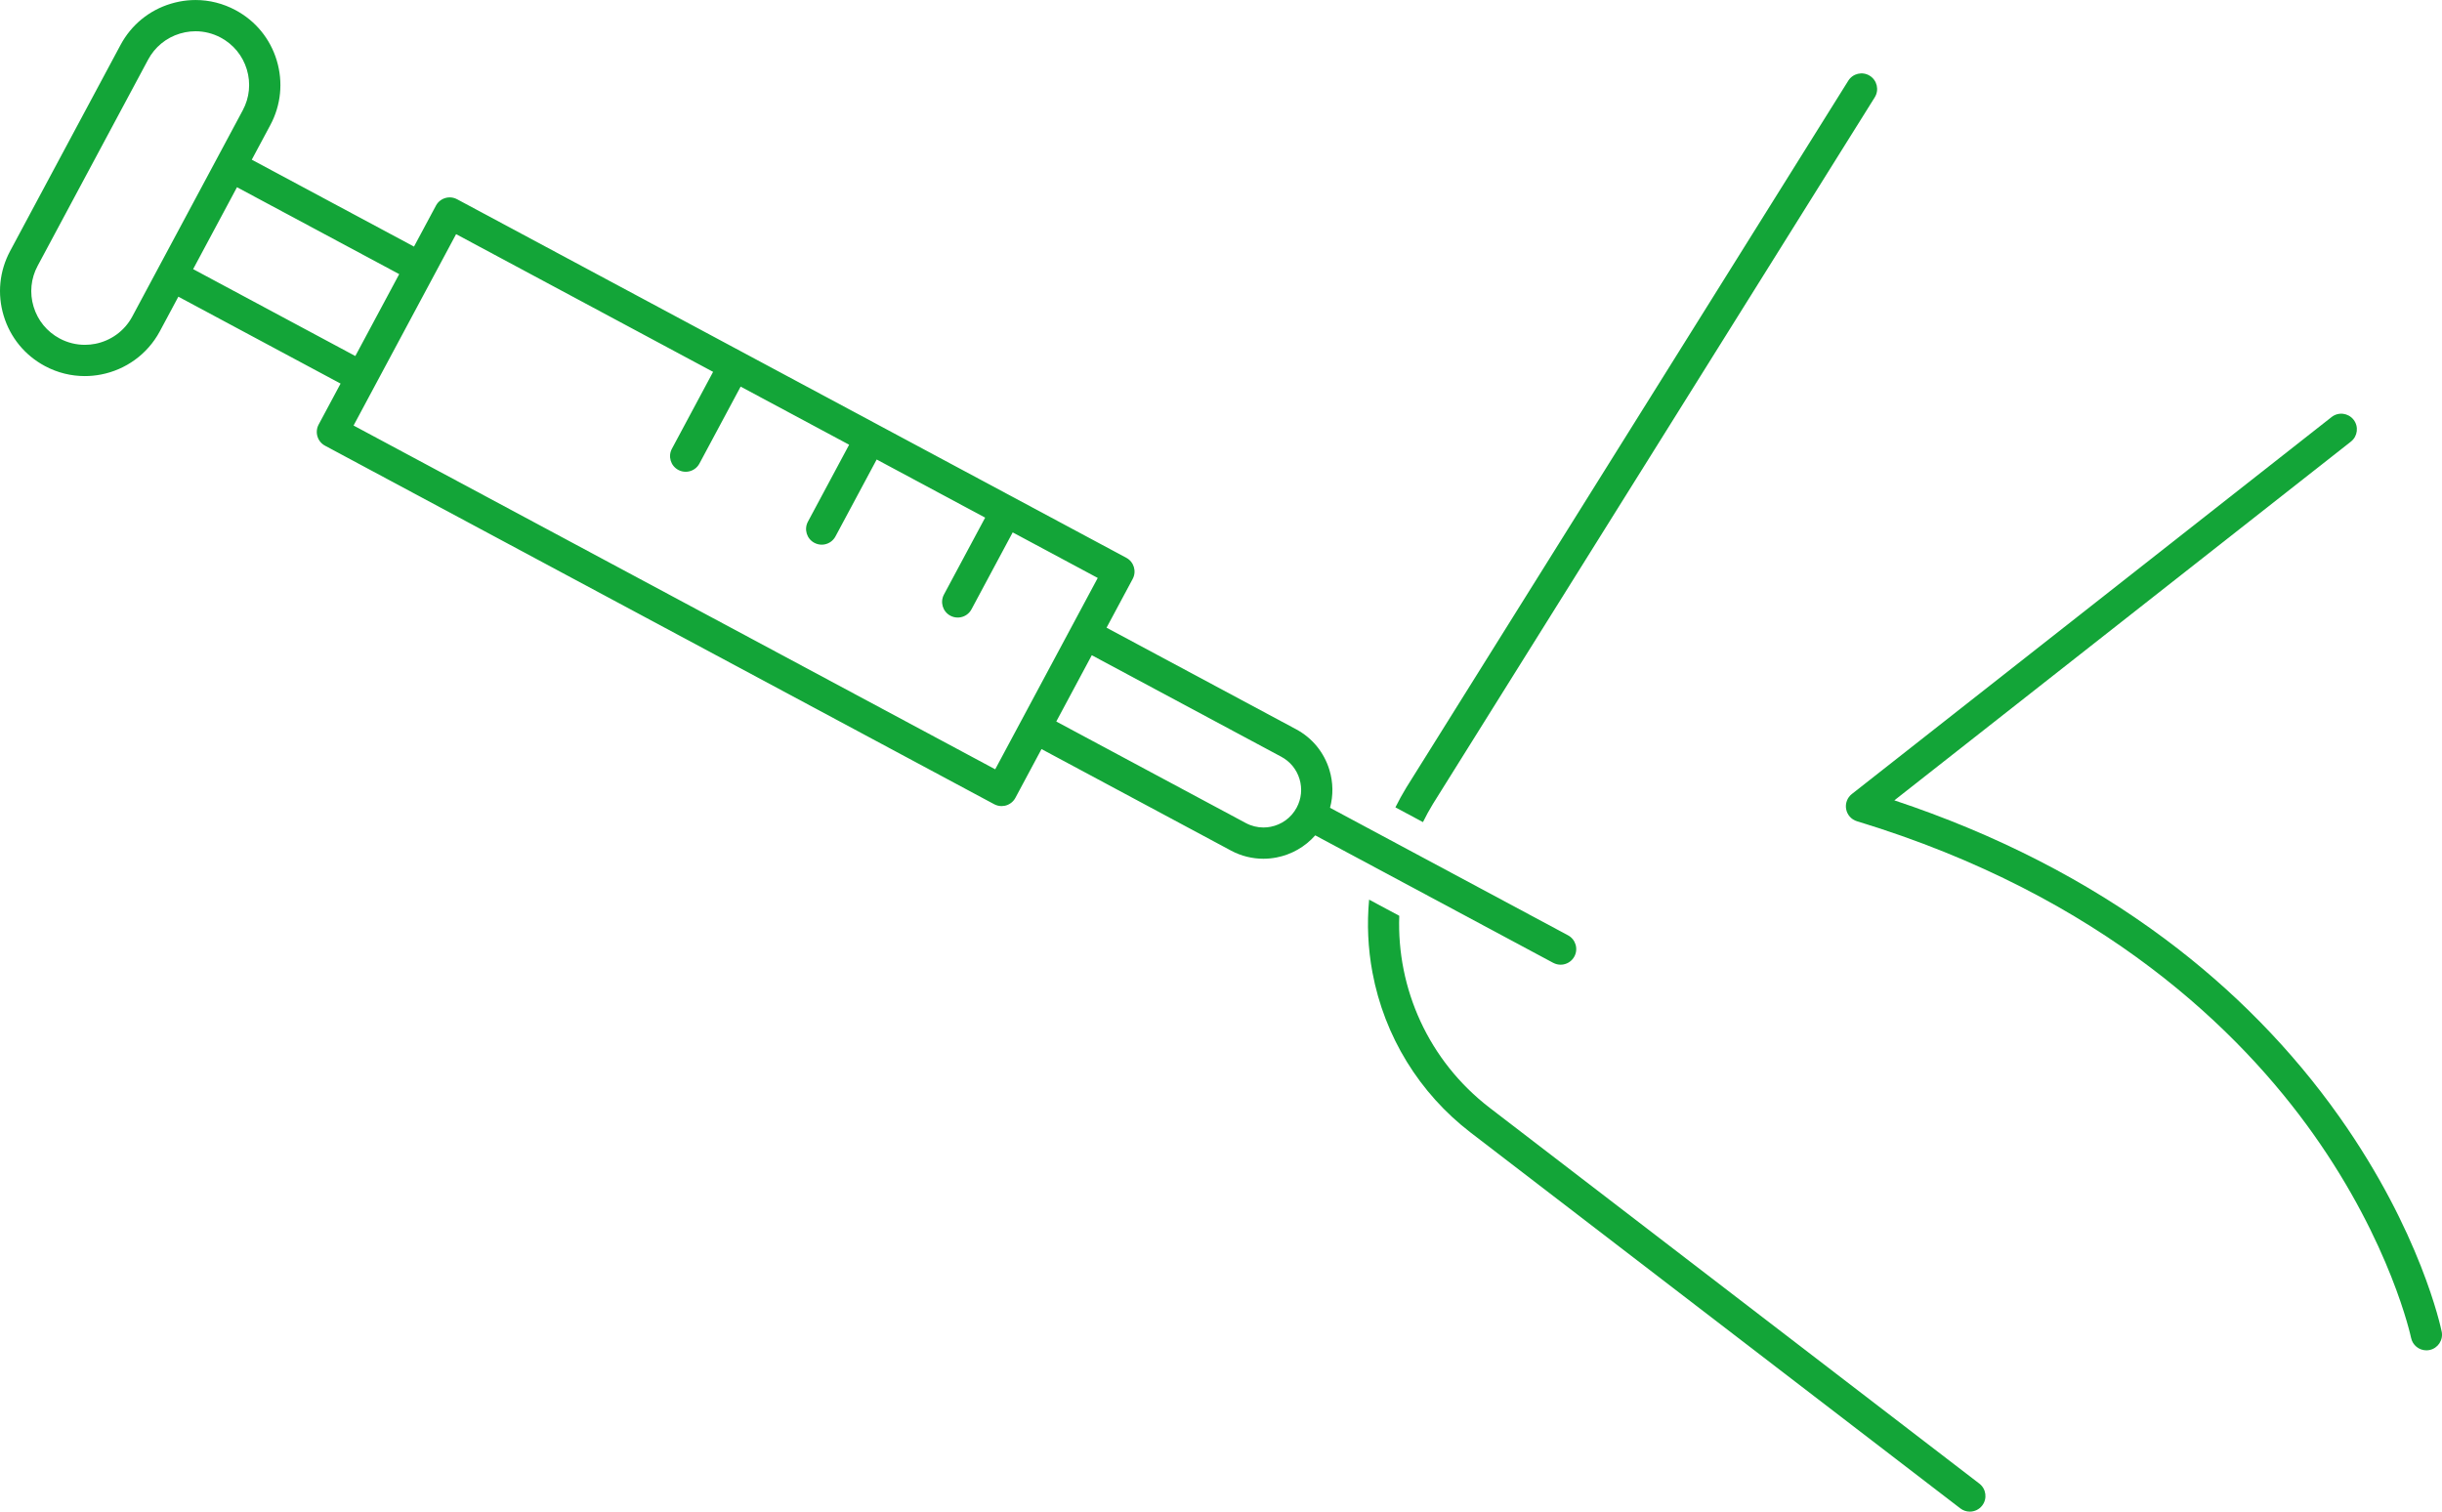 <svg width="126" height="78" viewBox="0 0 126 78" fill="none" xmlns="http://www.w3.org/2000/svg">
<g clip-path="url(#clip0_3_812)">
<path d="M73.932 41.487L96.732 5.021C96.968 4.643 96.853 4.145 96.476 3.91C96.098 3.673 95.601 3.788 95.365 4.166L72.563 40.636C72.561 40.639 72.559 40.642 72.558 40.644C72.356 40.976 72.17 41.315 71.999 41.66L73.42 42.421C73.576 42.105 73.746 41.793 73.933 41.486L73.932 41.487Z" fill="#13A538"/>
<path d="M102.128 76.554L76.869 57.167C73.698 54.732 72.062 51.004 72.198 47.255L70.642 46.421C70.526 47.666 70.581 48.931 70.815 50.182C71.43 53.473 73.232 56.408 75.887 58.446L101.147 77.833C101.293 77.946 101.466 78 101.637 78C101.879 78 102.118 77.891 102.277 77.684C102.548 77.331 102.481 76.825 102.128 76.554Z" fill="#13A538"/>
<path d="M125.983 68.71C125.942 68.503 124.903 63.569 120.711 57.637C118.257 54.164 115.224 51.07 111.695 48.441C107.666 45.439 102.978 43.039 97.743 41.298L121.3 22.787C121.65 22.512 121.711 22.005 121.436 21.655C121.16 21.305 120.654 21.244 120.304 21.519L95.55 40.971C95.314 41.156 95.2 41.458 95.256 41.753C95.311 42.049 95.526 42.289 95.814 42.376C108.549 46.243 115.641 53.279 119.348 58.5C123.37 64.166 124.394 68.984 124.404 69.031C124.482 69.414 124.818 69.677 125.193 69.677C125.247 69.677 125.301 69.672 125.355 69.661C125.791 69.572 126.073 69.146 125.984 68.71L125.983 68.71Z" fill="#13A538"/>
<path d="M80.142 49.682C80.264 49.747 80.394 49.778 80.523 49.778C80.575 49.778 80.627 49.773 80.678 49.763C80.907 49.718 81.115 49.575 81.234 49.352C81.444 48.96 81.296 48.471 80.904 48.261L68.625 41.682C68.797 41.047 68.79 40.376 68.595 39.731C68.32 38.823 67.708 38.076 66.872 37.628L57.095 32.389L58.443 29.873C58.654 29.48 58.506 28.991 58.114 28.782L38.267 18.148L23.584 10.281C23.462 10.216 23.332 10.185 23.204 10.185C23.151 10.185 23.099 10.191 23.049 10.2C22.819 10.245 22.611 10.389 22.493 10.611L21.361 12.724L12.991 8.24L13.947 6.455C14.5 5.423 14.617 4.238 14.279 3.118C13.941 1.997 13.186 1.076 12.153 0.523C11.508 0.177 10.802 0.001 10.09 0.001C9.809 0.001 9.528 0.028 9.249 0.083C9.104 0.112 8.96 0.148 8.816 0.191C7.696 0.529 6.774 1.284 6.221 2.316L0.522 12.954C-0.031 13.987 -0.149 15.172 0.19 16.292C0.528 17.413 1.283 18.334 2.315 18.887C2.971 19.239 3.679 19.406 4.377 19.406C4.662 19.406 4.945 19.378 5.223 19.323C6.47 19.079 7.601 18.298 8.247 17.094L9.203 15.309L17.573 19.793L16.441 21.907C16.34 22.095 16.318 22.316 16.38 22.521C16.441 22.726 16.582 22.897 16.77 22.998L51.3 41.499C51.418 41.562 51.549 41.594 51.681 41.594C51.732 41.594 51.784 41.589 51.836 41.579C51.862 41.574 51.888 41.568 51.914 41.56C52.118 41.498 52.29 41.358 52.391 41.169L53.739 38.652L63.517 43.891C64.049 44.176 64.622 44.311 65.187 44.311C65.418 44.311 65.647 44.288 65.873 44.244C66.63 44.096 67.335 43.703 67.862 43.104L80.142 49.683L80.142 49.682ZM6.826 16.332C6.418 17.093 5.703 17.586 4.915 17.741C4.739 17.775 4.56 17.793 4.38 17.793C3.939 17.793 3.491 17.688 3.076 17.465C2.424 17.116 1.947 16.534 1.733 15.825C1.519 15.117 1.593 14.368 1.943 13.716L7.642 3.077C7.992 2.425 8.574 1.947 9.282 1.733C9.373 1.706 9.464 1.683 9.556 1.665C9.732 1.63 9.91 1.613 10.088 1.613C10.538 1.613 10.984 1.724 11.392 1.942C12.044 2.292 12.521 2.874 12.735 3.583C12.949 4.291 12.875 5.04 12.525 5.692L11.188 8.188L9.676 11.011L6.826 16.331L6.826 16.332ZM9.965 13.887L12.228 9.661L20.598 14.145L18.334 18.371L9.965 13.887ZM51.351 39.696L18.243 21.957L19.375 19.843L20.888 17.019L23.533 12.082L36.794 19.188L34.668 23.157C34.458 23.549 34.606 24.038 34.998 24.248C35.119 24.313 35.25 24.343 35.378 24.343C35.431 24.343 35.483 24.338 35.533 24.328C35.763 24.284 35.97 24.14 36.089 23.918L38.215 19.949L43.813 22.948L41.687 26.917C41.476 27.31 41.624 27.799 42.017 28.009C42.138 28.073 42.268 28.105 42.397 28.105C42.449 28.105 42.501 28.099 42.552 28.09C42.781 28.045 42.989 27.901 43.108 27.679L45.234 23.71L50.831 26.71L48.705 30.678C48.495 31.071 48.643 31.56 49.035 31.77C49.156 31.835 49.286 31.865 49.415 31.865C49.468 31.865 49.52 31.86 49.57 31.85C49.8 31.806 50.007 31.662 50.126 31.44L52.252 27.471L56.64 29.822L51.35 39.696L51.351 39.696ZM66.904 41.674C66.618 42.208 66.118 42.553 65.566 42.661C65.443 42.686 65.317 42.698 65.191 42.698C64.882 42.698 64.569 42.624 64.278 42.468L54.501 37.23L56.333 33.81L66.11 39.048C66.567 39.293 66.901 39.7 67.051 40.197C67.201 40.693 67.149 41.217 66.904 41.674V41.674Z" fill="#13A538"/>
</g>
<defs>
<clipPath id="clip0_3_812">
<rect width="126" height="78" fill="white"/>
</clipPath>
</defs>
</svg>
